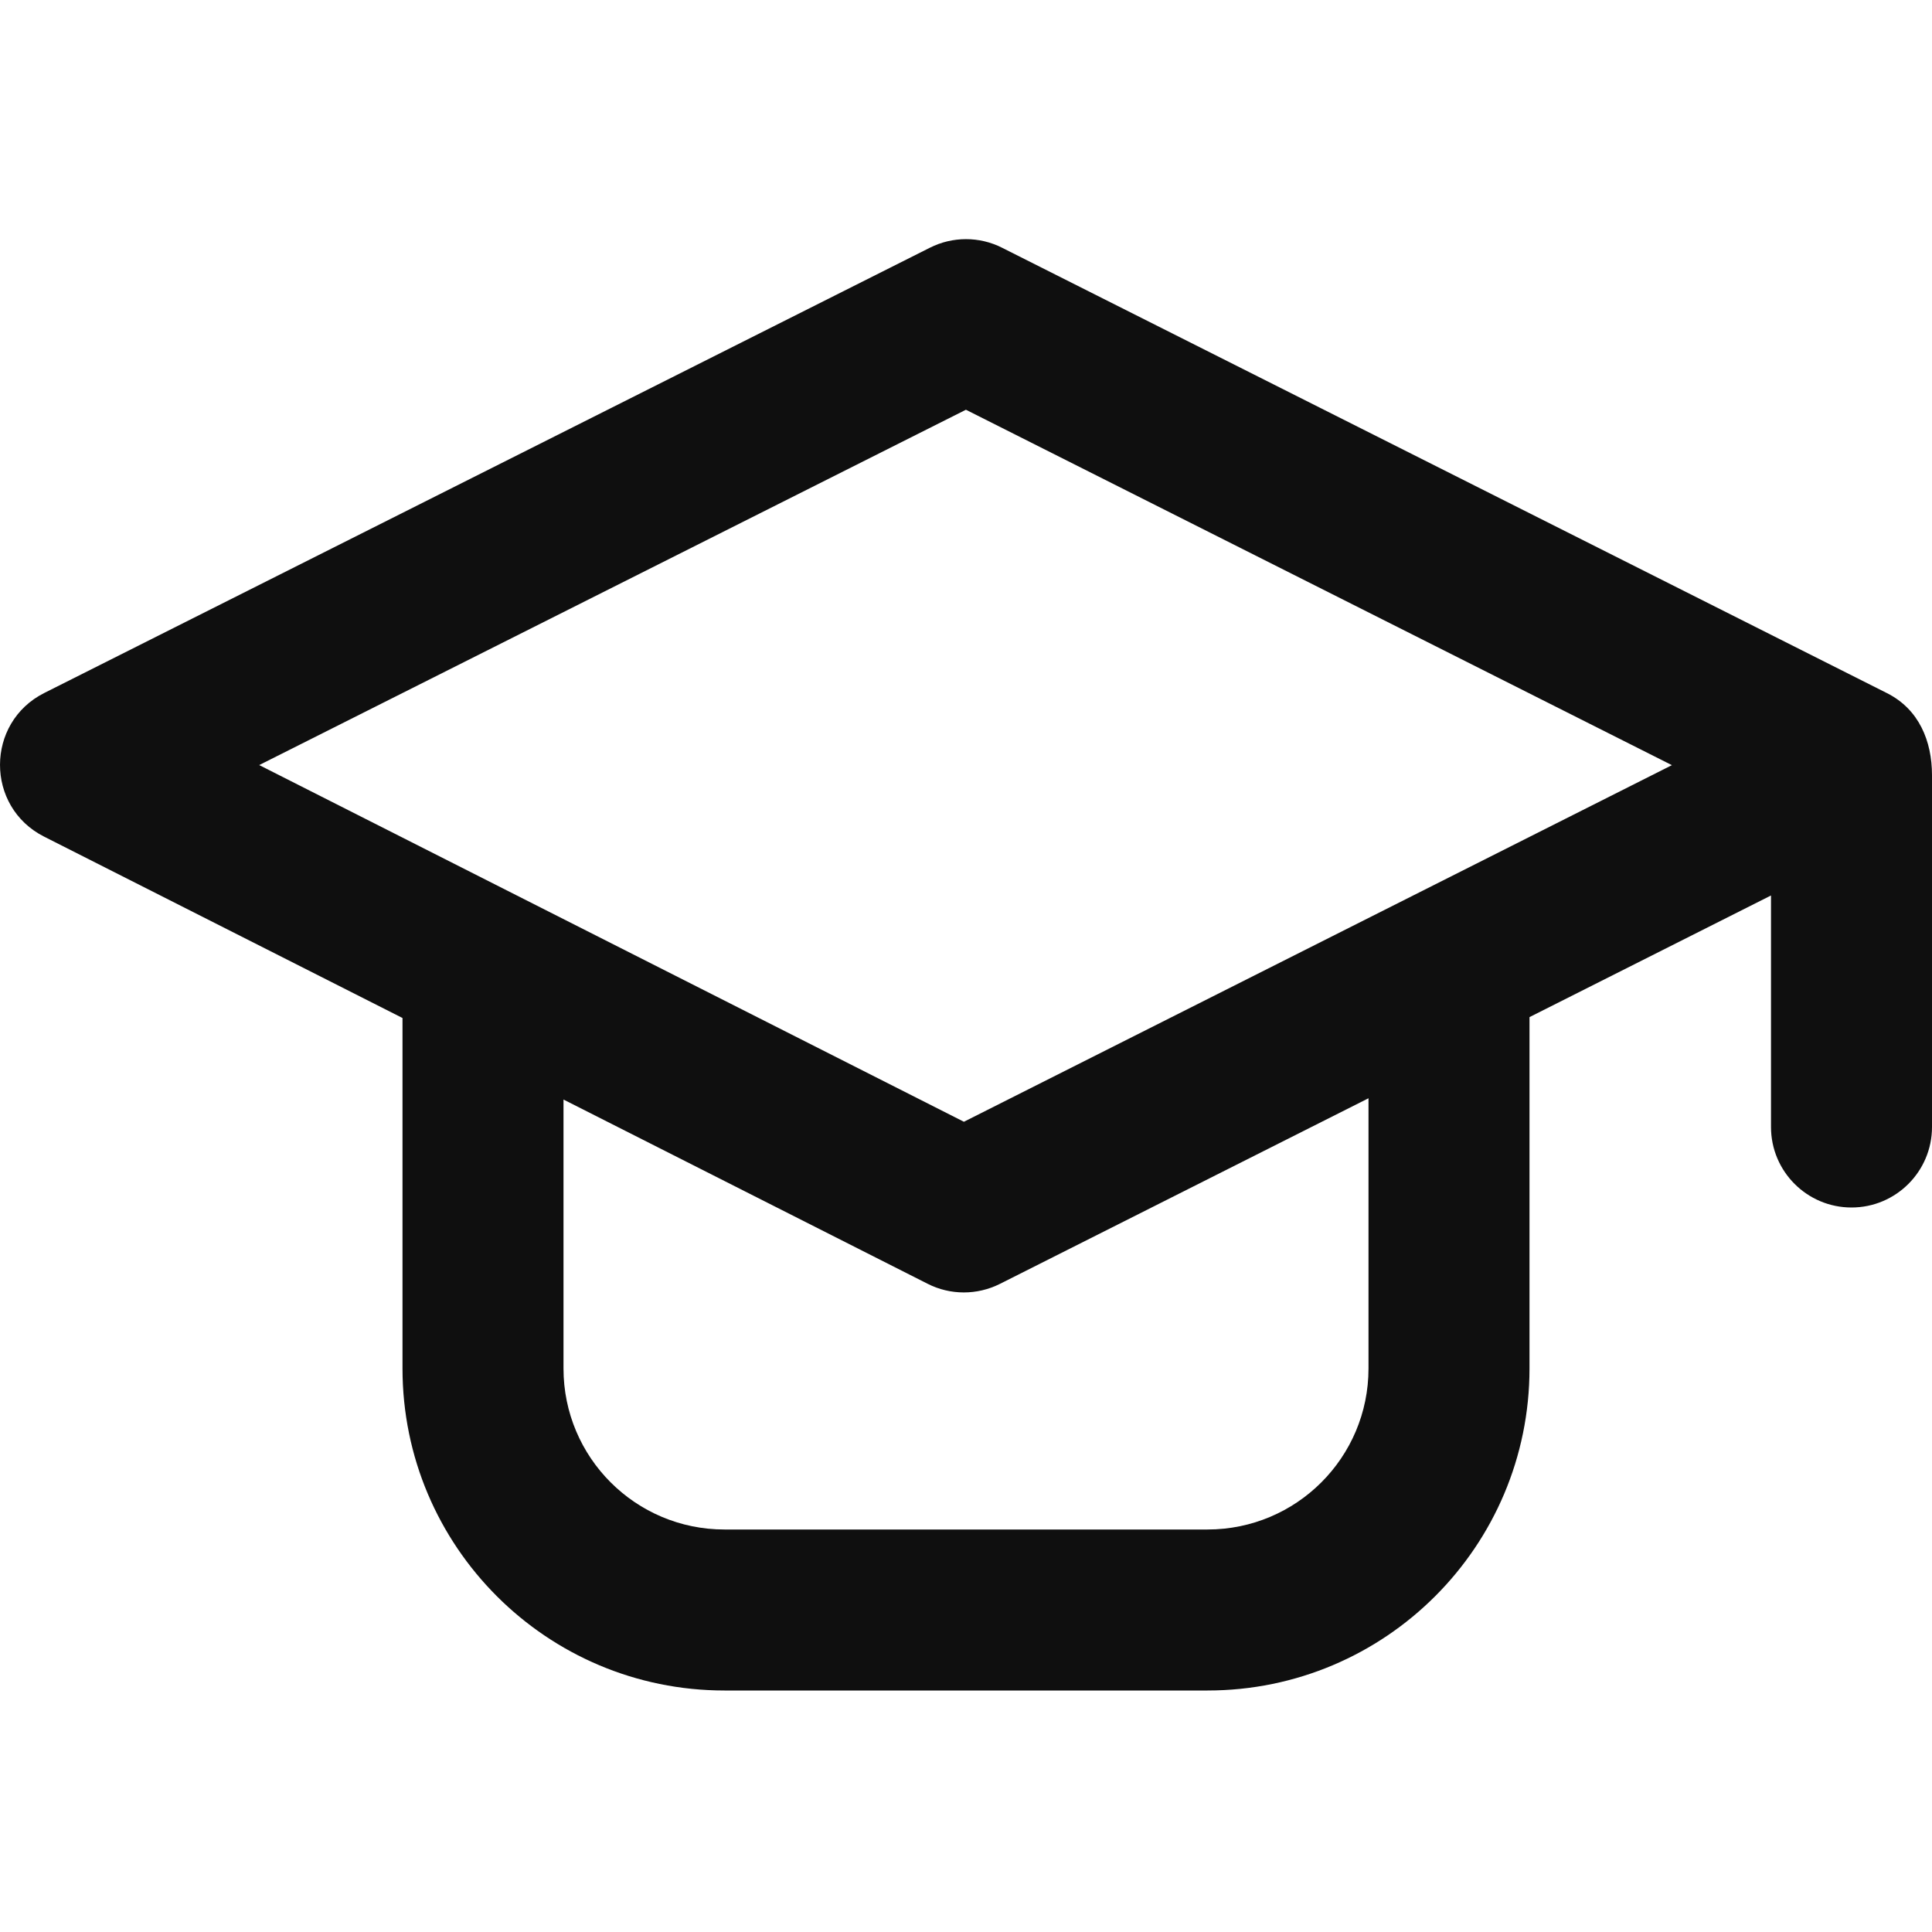 <?xml version="1.0" encoding="utf-8"?>
<svg width="800px" height="800px" viewBox="0 0 24 24" fill="none" xmlns="http://www.w3.org/2000/svg">
<path fill-rule="evenodd" clip-rule="evenodd" d="M12.449 3.078C12.167 2.935 11.833 2.935 11.55 3.078L0.551 8.608C-0.182 8.976 -0.184 10.023 0.548 10.393L5 12.646V17C5 19.209 6.791 21 9 21H15C17.209 21 19 19.209 19 17V12.635L22 11.124V14C22 14.552 22.448 15 23 15C23.552 15 24 14.552 24 14V9.63C24 9.207 23.839 8.811 23.442 8.611C19.778 6.767 16.114 4.922 12.449 3.078ZM11.999 5.09L3.22 9.504L11.974 13.935L20.769 9.505L11.999 5.09ZM7 17V13.659L11.522 15.947C11.805 16.091 12.139 16.091 12.423 15.948L17 13.643V17C17 18.105 16.105 19 15 19H9C7.895 19 7 18.105 7 17Z" fill="#0F0F0F"/>
</svg>